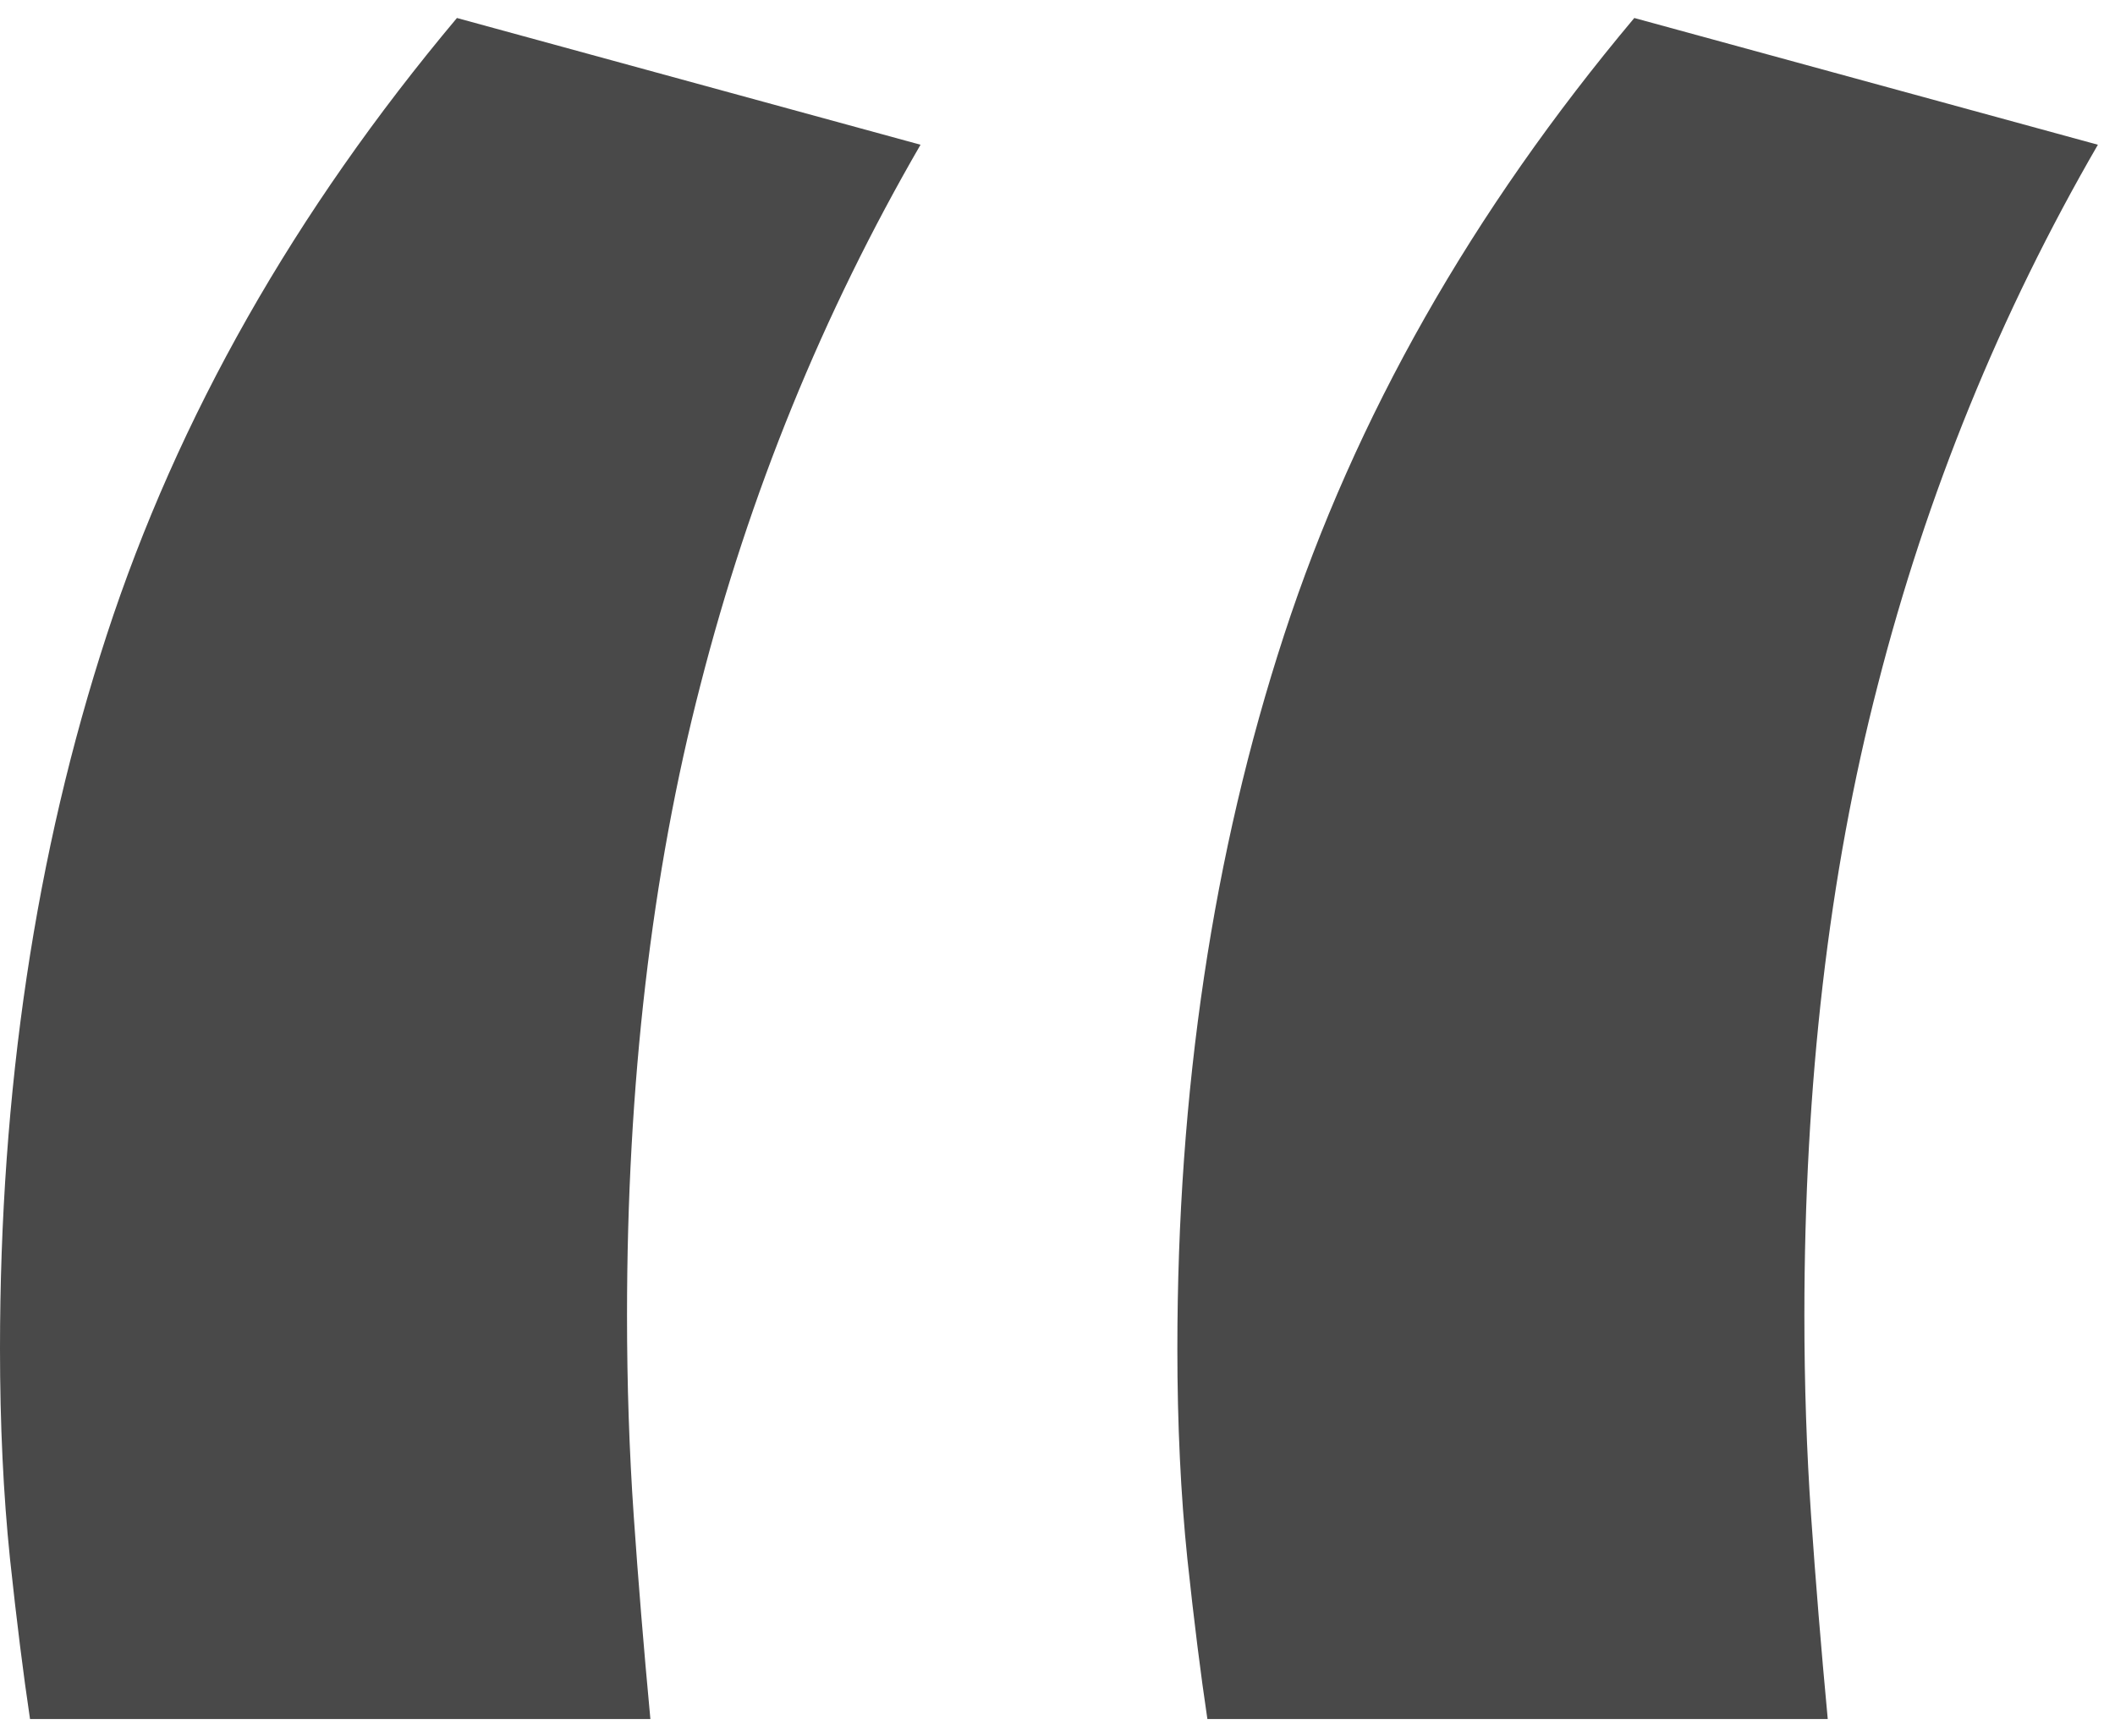 <svg xmlns="http://www.w3.org/2000/svg" width="67" height="55" viewBox="0 0 67 55" fill="none"><path d="M0.951 54.455C0.74 53.046 0.528 51.356 0.317 49.383C0.106 47.341 0 45.122 0 42.727C0 34.556 1.127 27.019 3.381 20.116C5.635 13.213 9.333 6.698 14.475 0.57L29.161 4.585C26.062 9.938 23.738 15.644 22.188 21.701C20.638 27.689 19.863 34.345 19.863 41.67C19.863 43.854 19.934 45.967 20.075 48.01C20.216 50.053 20.392 52.201 20.603 54.455H0.951ZM38.248 54.455C38.037 53.046 37.825 51.356 37.614 49.383C37.403 47.341 37.297 45.122 37.297 42.727C37.297 34.556 38.424 27.019 40.678 20.116C42.932 13.213 46.63 6.698 51.772 0.57L66.458 4.585C63.359 9.938 61.035 15.644 59.485 21.701C57.935 27.689 57.16 34.345 57.16 41.67C57.16 43.854 57.231 45.967 57.372 48.01C57.513 50.053 57.689 52.201 57.9 54.455H38.248Z" fill="#494949"></path></svg>